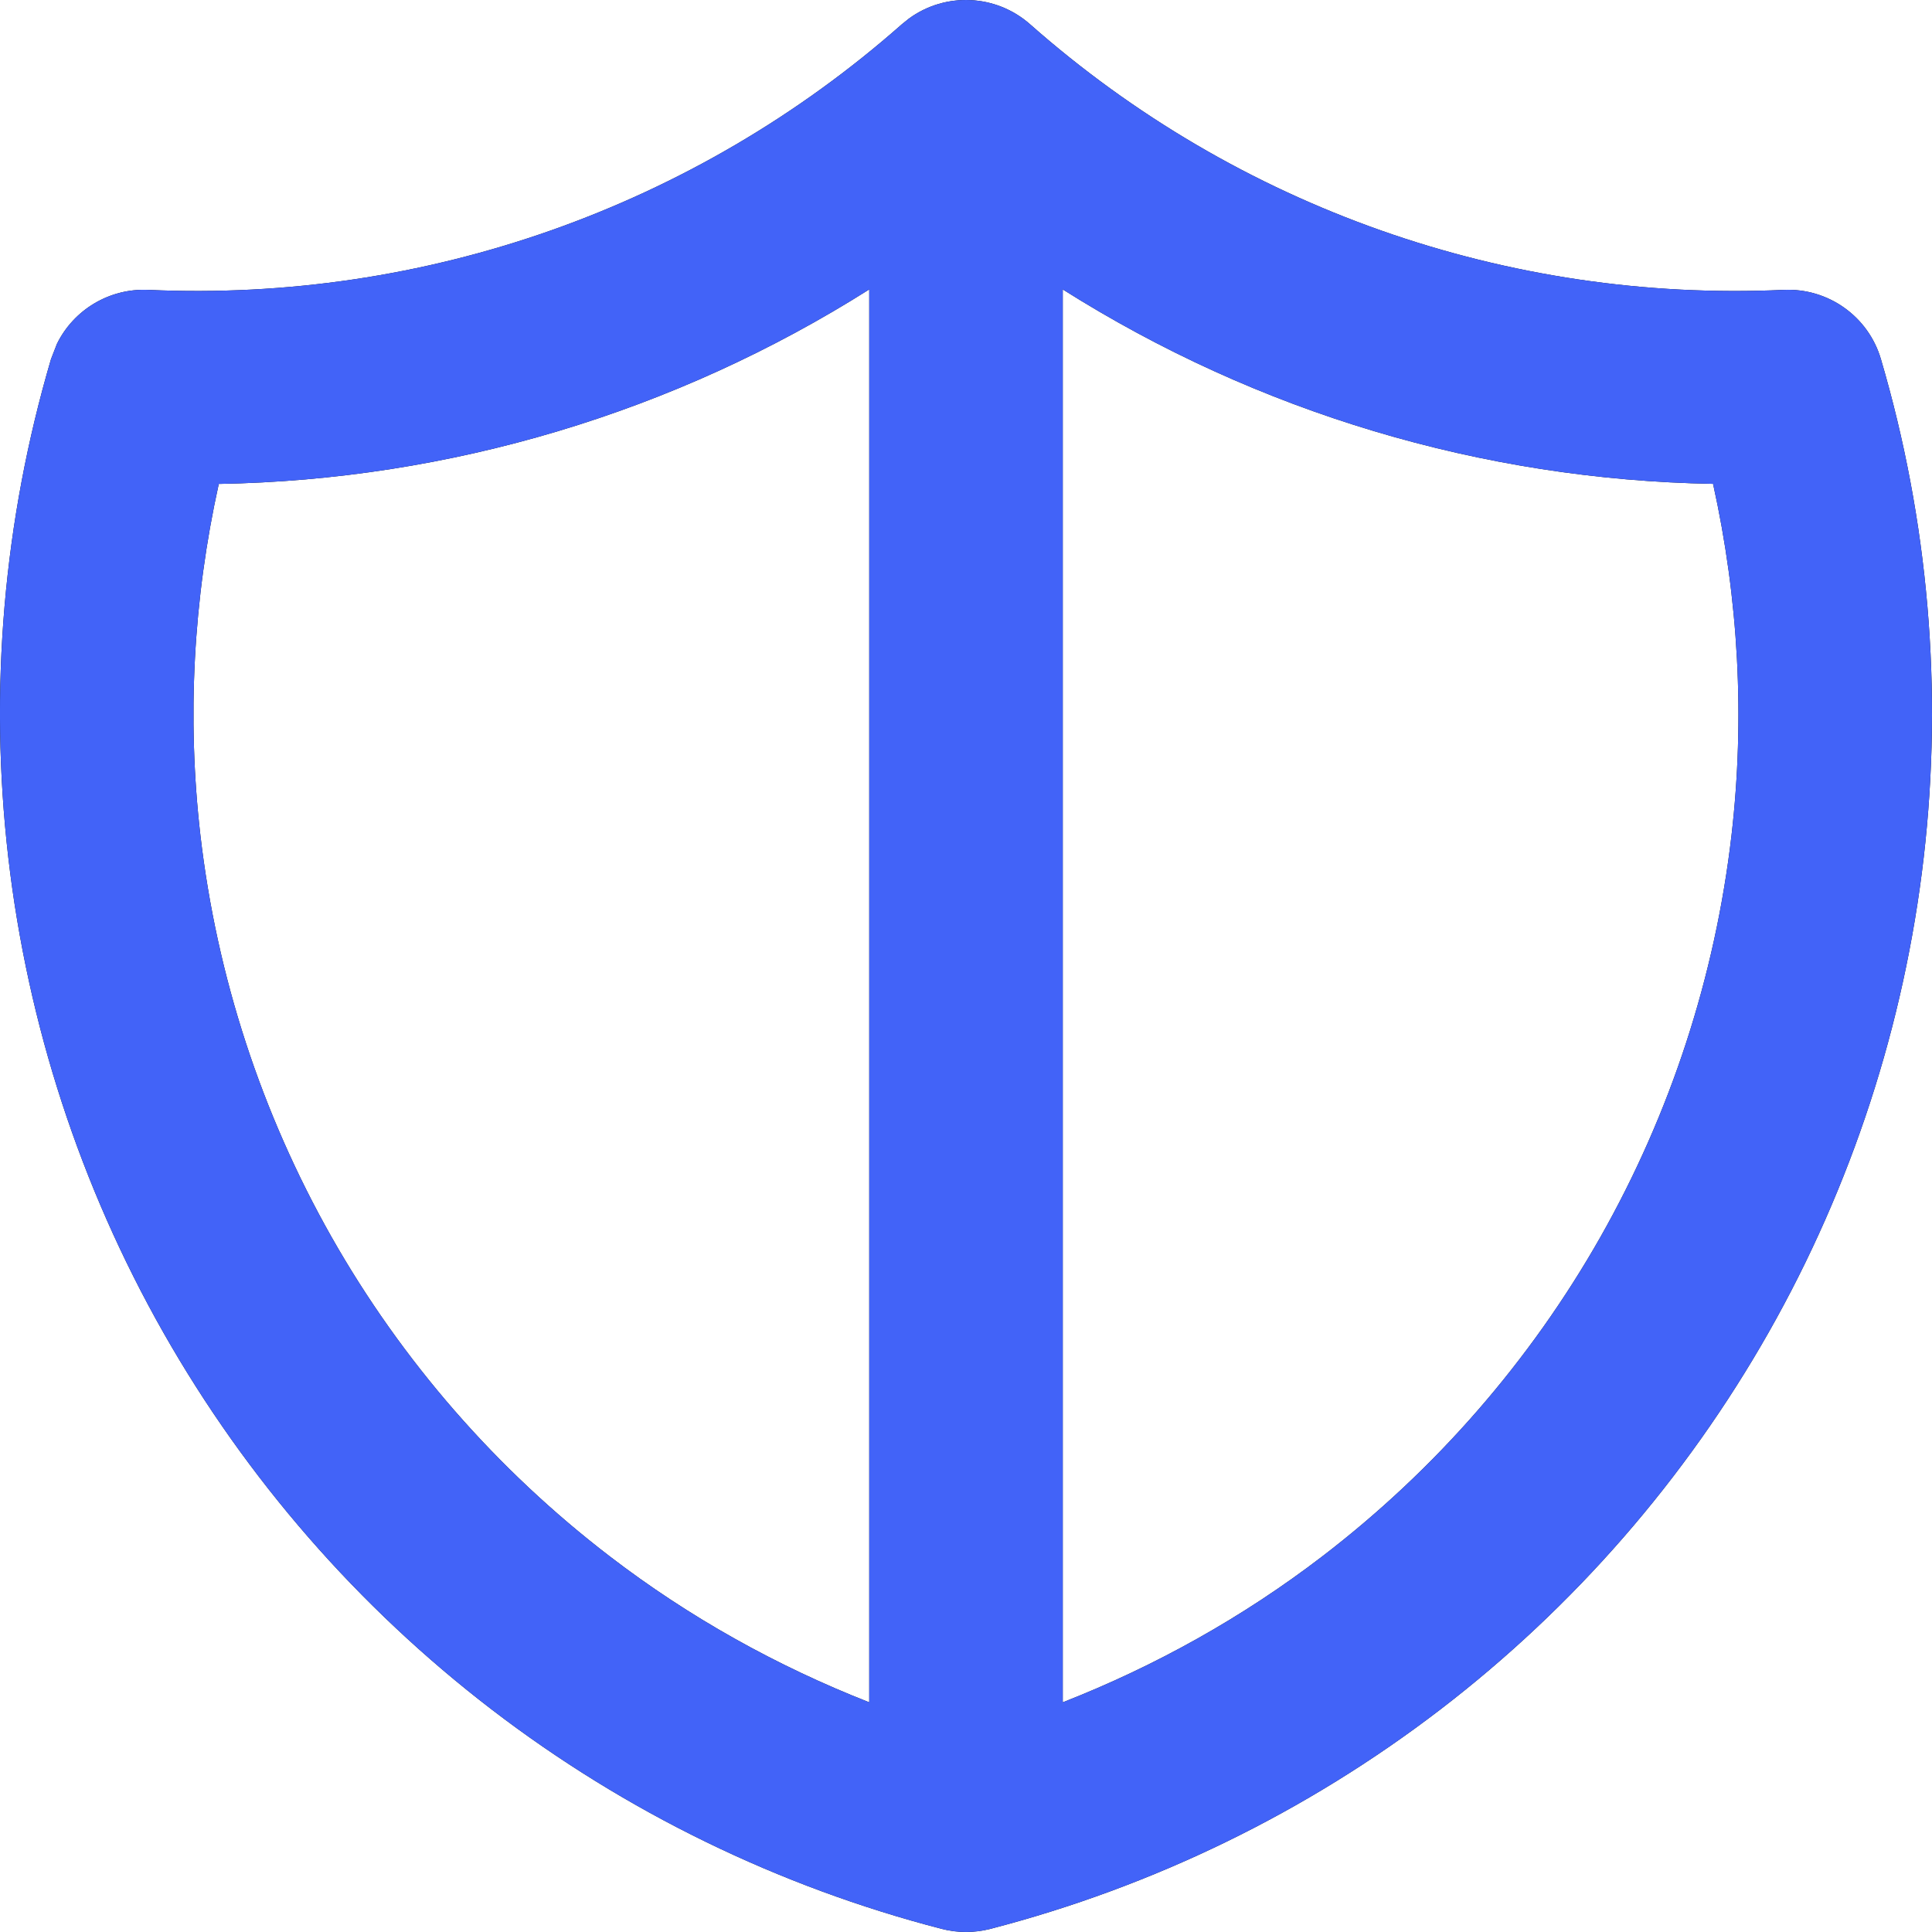 <?xml version="1.0" encoding="UTF-8"?> <svg xmlns="http://www.w3.org/2000/svg" width="25" height="25" viewBox="0 0 25 25" fill="none"><path d="M11.762 0.24C12.232 -0.103 12.885 -0.078 13.329 0.314C16.009 2.682 19.507 3.915 23.081 3.751C23.657 3.725 24.177 4.095 24.339 4.647C24.954 6.737 25.143 8.929 24.893 11.093C24.643 13.256 23.96 15.348 22.885 17.243C21.81 19.137 20.365 20.797 18.635 22.123C16.905 23.449 14.925 24.413 12.814 24.96C12.608 25.013 12.392 25.013 12.186 24.96C10.075 24.413 8.095 23.449 6.365 22.123C4.635 20.797 3.189 19.137 2.114 17.243C1.039 15.348 0.357 13.256 0.107 11.093C-0.143 8.929 0.045 6.737 0.66 4.647L0.737 4.449C0.953 4.009 1.415 3.728 1.919 3.751C5.493 3.914 8.99 2.681 11.67 0.314L11.762 0.24ZM11.248 3.745C8.735 5.334 5.824 6.21 2.831 6.262C2.501 7.751 2.418 9.286 2.593 10.806C2.805 12.636 3.383 14.406 4.292 16.01C5.202 17.613 6.426 19.017 7.89 20.139C8.916 20.926 10.049 21.558 11.248 22.028V3.745ZM13.752 22.028C14.952 21.558 16.084 20.926 17.111 20.139C18.575 19.017 19.798 17.613 20.708 16.01C21.617 14.406 22.194 12.636 22.406 10.806C22.581 9.286 22.497 7.751 22.167 6.261C19.174 6.209 16.265 5.333 13.752 3.745V22.028Z" fill="#0A0A0A"></path><path d="M11.762 0.24C12.232 -0.103 12.885 -0.078 13.329 0.314C16.009 2.682 19.507 3.915 23.081 3.751C23.657 3.725 24.177 4.095 24.339 4.647C24.954 6.737 25.143 8.929 24.893 11.093C24.643 13.256 23.96 15.348 22.885 17.243C21.81 19.137 20.365 20.797 18.635 22.123C16.905 23.449 14.925 24.413 12.814 24.96C12.608 25.013 12.392 25.013 12.186 24.96C10.075 24.413 8.095 23.449 6.365 22.123C4.635 20.797 3.189 19.137 2.114 17.243C1.039 15.348 0.357 13.256 0.107 11.093C-0.143 8.929 0.045 6.737 0.66 4.647L0.737 4.449C0.953 4.009 1.415 3.728 1.919 3.751C5.493 3.914 8.99 2.681 11.67 0.314L11.762 0.24ZM11.248 3.745C8.735 5.334 5.824 6.21 2.831 6.262C2.501 7.751 2.418 9.286 2.593 10.806C2.805 12.636 3.383 14.406 4.292 16.01C5.202 17.613 6.426 19.017 7.89 20.139C8.916 20.926 10.049 21.558 11.248 22.028V3.745ZM13.752 22.028C14.952 21.558 16.084 20.926 17.111 20.139C18.575 19.017 19.798 17.613 20.708 16.01C21.617 14.406 22.194 12.636 22.406 10.806C22.581 9.286 22.497 7.751 22.167 6.261C19.174 6.209 16.265 5.333 13.752 3.745V22.028Z" fill="#4263F8"></path></svg> 